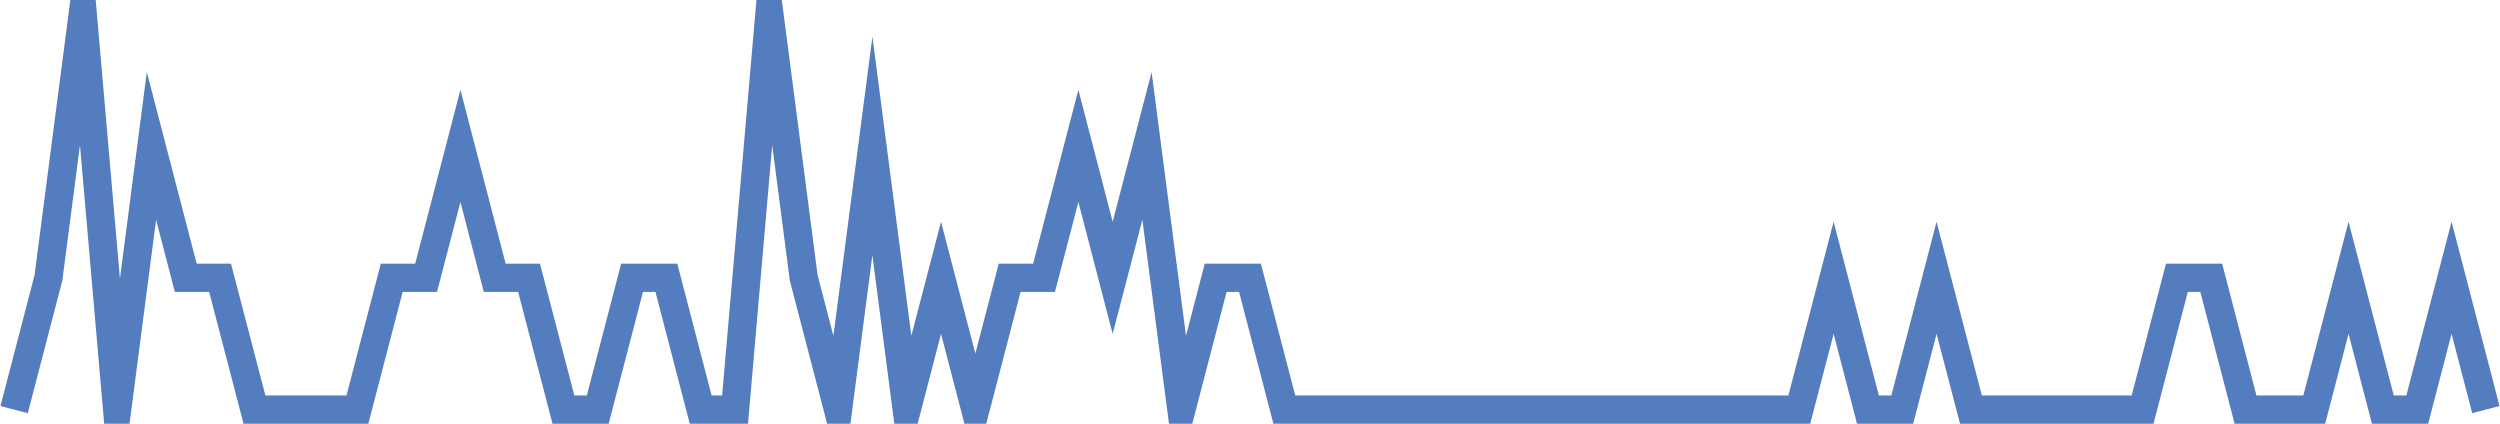 <?xml version="1.0" encoding="UTF-8"?>
<svg xmlns="http://www.w3.org/2000/svg" xmlns:xlink="http://www.w3.org/1999/xlink" width="177pt" height="30pt" viewBox="0 0 177 30" version="1.1">
<g id="surface3250221">
<path style="fill:none;stroke-width:2;stroke-linecap:butt;stroke-linejoin:miter;stroke:rgb(32.941%,49.02%,74.902%);stroke-opacity:1;stroke-miterlimit:10;" d="M 1 29 L 3.43 19.668 L 5.859 1 L 8.293 29 L 10.723 10.332 L 13.152 19.668 L 15.582 19.668 L 18.016 29 L 25.305 29 L 27.734 19.668 L 30.168 19.668 L 32.598 10.332 L 35.027 19.668 L 37.457 19.668 L 39.891 29 L 42.32 29 L 44.75 19.668 L 47.18 19.668 L 49.609 29 L 52.043 29 L 54.473 1 L 56.902 19.668 L 59.332 29 L 61.766 10.332 L 64.195 29 L 66.625 19.668 L 69.055 29 L 71.484 19.668 L 73.918 19.668 L 76.348 10.332 L 78.777 19.668 L 81.207 10.332 L 83.641 29 L 86.07 19.668 L 88.5 19.668 L 90.93 29 L 127.391 29 L 129.82 19.668 L 132.25 29 L 134.68 29 L 137.109 19.668 L 139.543 29 L 151.695 29 L 154.125 19.668 L 156.555 19.668 L 158.984 29 L 163.848 29 L 166.277 19.668 L 168.707 29 L 171.141 29 L 173.57 19.668 L 176 29 "/>
</g>
</svg>
